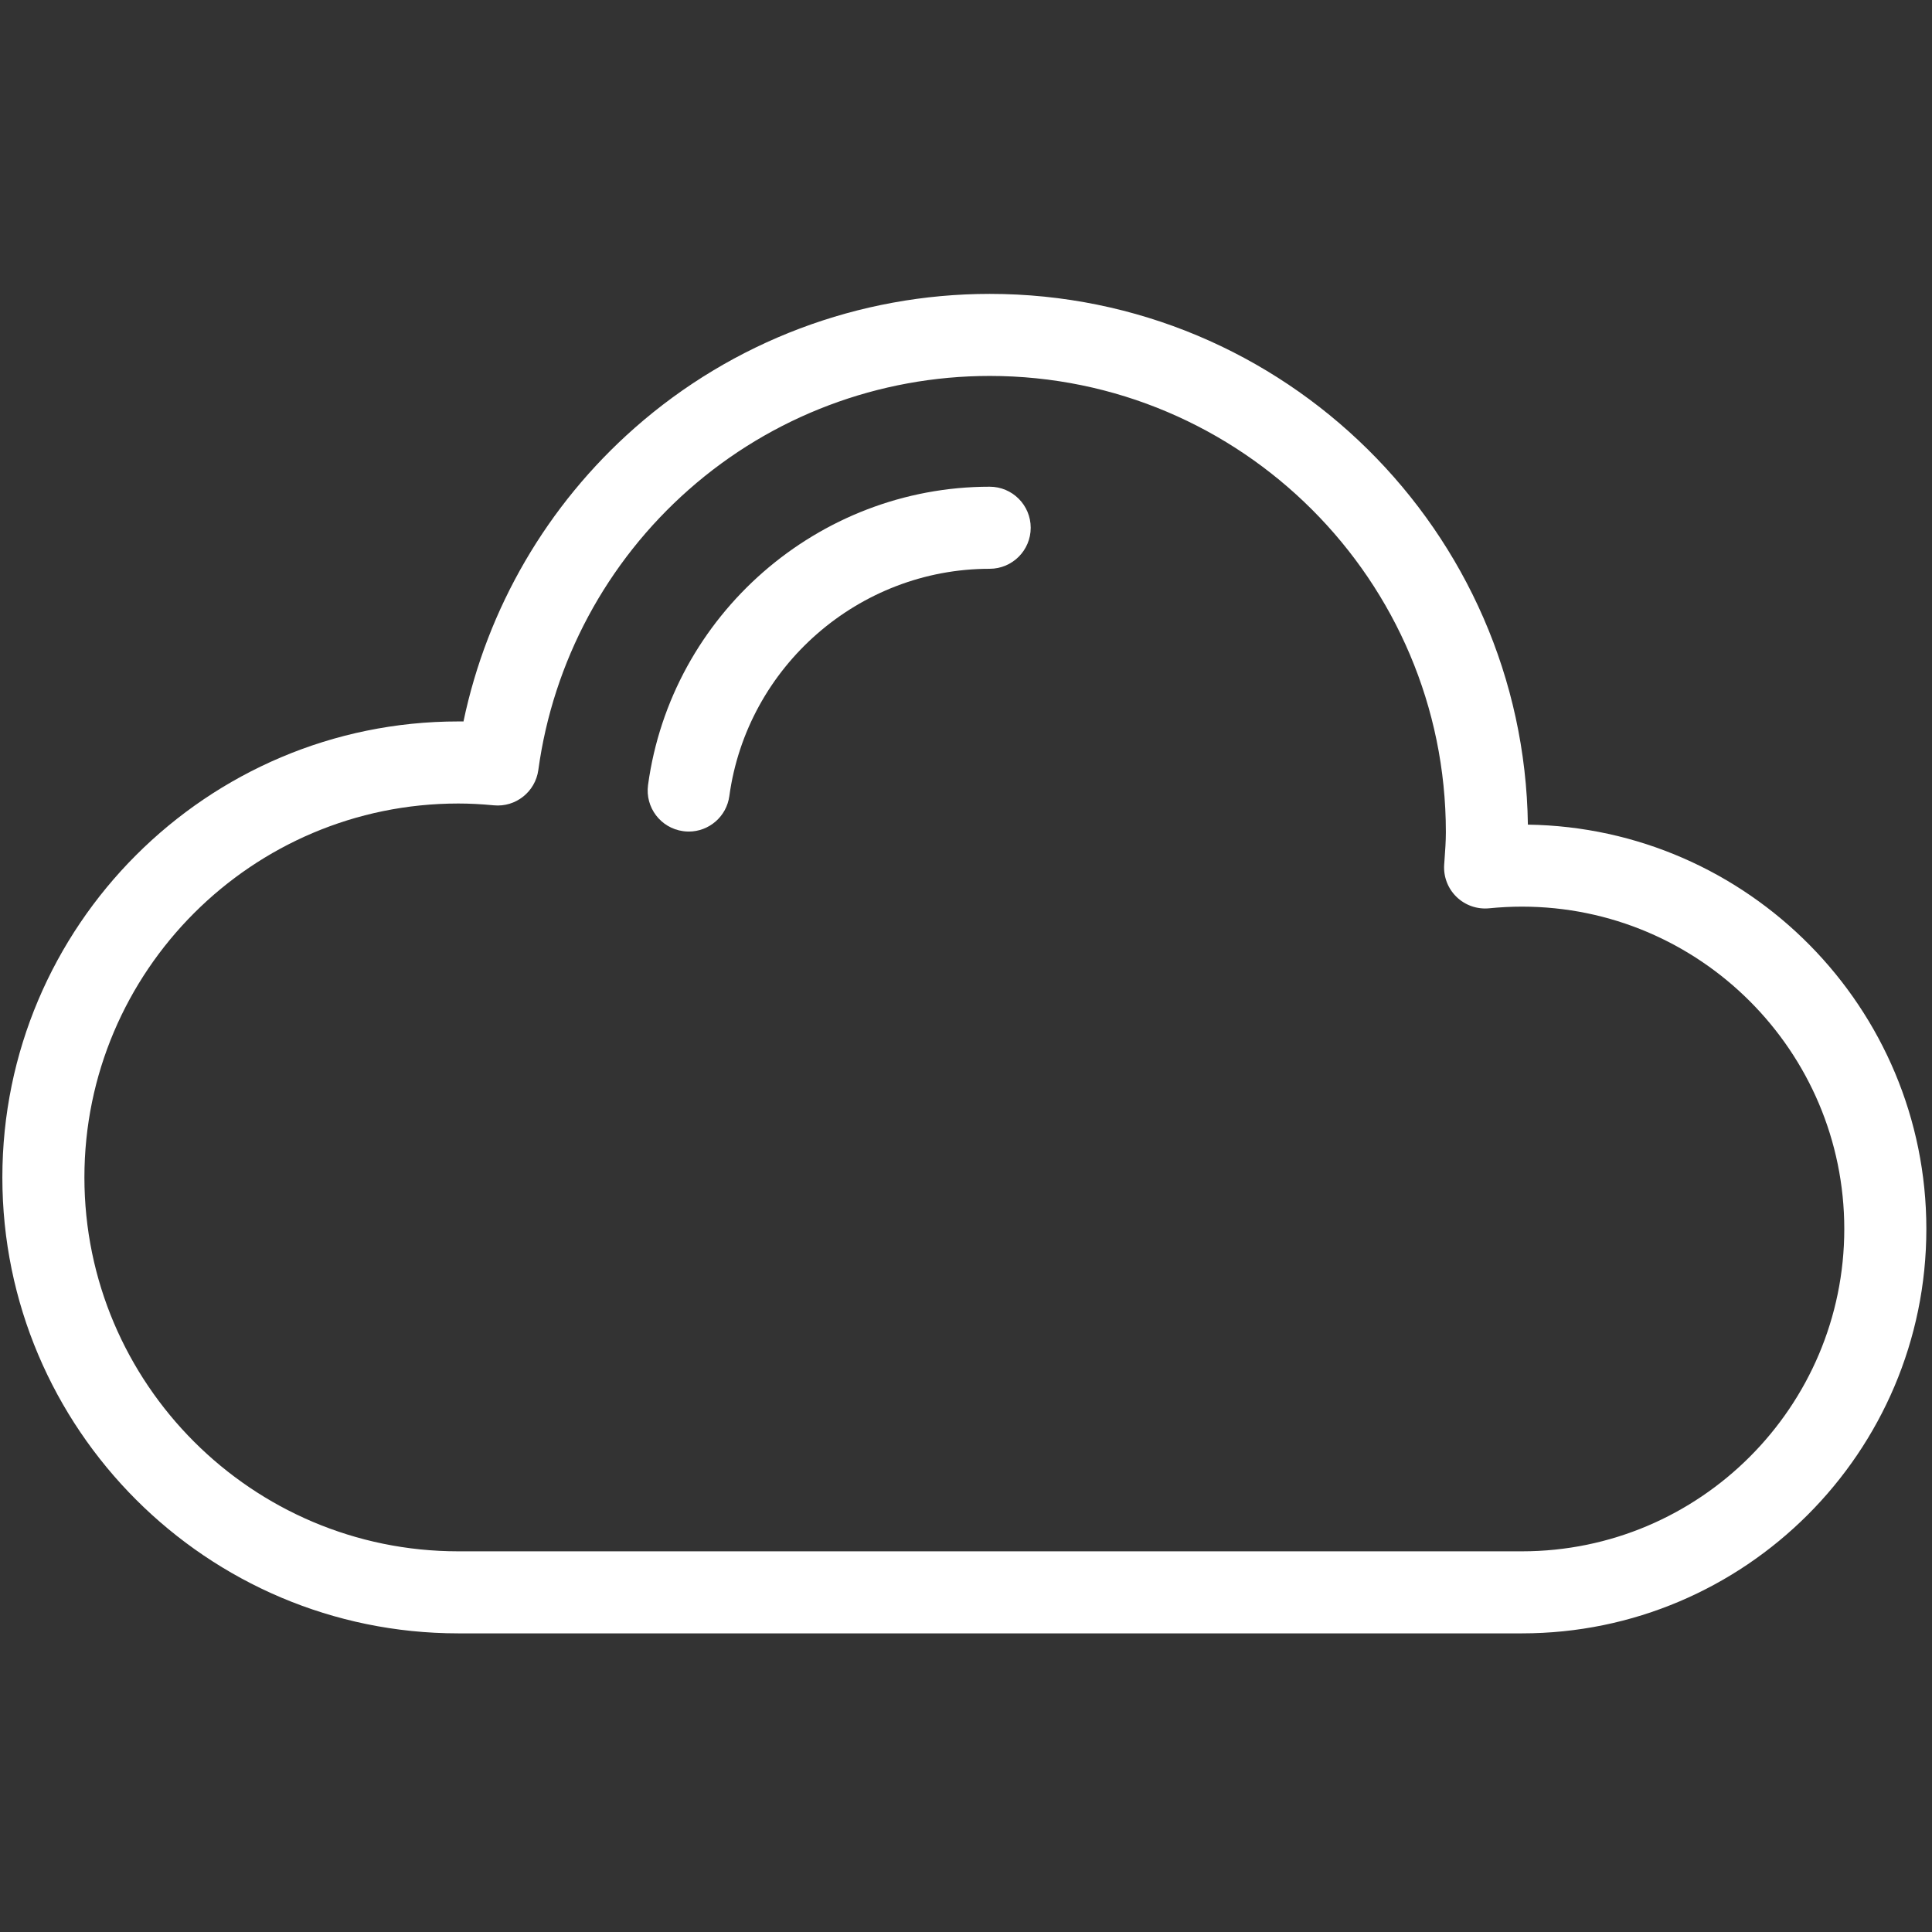 <?xml version="1.0" encoding="UTF-8"?> <svg xmlns="http://www.w3.org/2000/svg" width="77" height="77" viewBox="0 0 77 77" fill="none"><rect x="0" y="0" width="77" height="77" fill="#333333" stroke="none"/> <g clip-path="url(#clip0_394_14767)"> <path d="M60.894 32.866C60.734 21.175 51.174 11.713 39.446 11.713C34.228 11.713 29.202 13.611 25.293 17.057C21.804 20.132 19.417 24.242 18.472 28.754C18.403 28.754 18.335 28.753 18.266 28.753C8.246 28.753 0.094 36.905 0.094 46.926C0.094 56.946 8.246 65.098 18.266 65.098H60.657C69.544 65.098 76.774 57.868 76.775 48.981C76.775 40.173 69.673 32.993 60.894 32.866ZM60.657 61.828H18.266C10.049 61.828 3.364 55.143 3.364 46.926C3.364 38.709 10.049 32.024 18.266 32.024C18.704 32.024 19.167 32.047 19.681 32.096C20.553 32.18 21.336 31.557 21.455 30.689C22.044 26.372 24.175 22.402 27.456 19.51C30.767 16.591 35.025 14.983 39.445 14.983C49.47 14.983 57.625 23.139 57.625 33.163C57.625 33.524 57.599 33.896 57.57 34.29L57.558 34.458C57.524 34.939 57.704 35.41 58.05 35.746C58.397 36.082 58.873 36.248 59.353 36.2C59.788 36.157 60.227 36.134 60.657 36.134C67.741 36.134 73.504 41.897 73.504 48.981C73.504 56.065 67.741 61.828 60.657 61.828Z" fill="white"></path> <path d="M39.444 19.398C32.605 19.398 26.752 24.509 25.828 31.285C25.706 32.18 26.332 33.004 27.227 33.126C27.302 33.137 27.376 33.142 27.45 33.142C28.255 33.142 28.956 32.547 29.068 31.727C29.773 26.563 34.233 22.669 39.443 22.669C40.346 22.669 41.079 21.937 41.079 21.034C41.079 20.131 40.347 19.398 39.444 19.398Z" fill="white"></path> </g> <defs> <clipPath id="clip0_394_14767"> <rect width="76.681" height="76.681" fill="white" transform="translate(0.094 0.064)"></rect> </clipPath> </defs> </svg> 